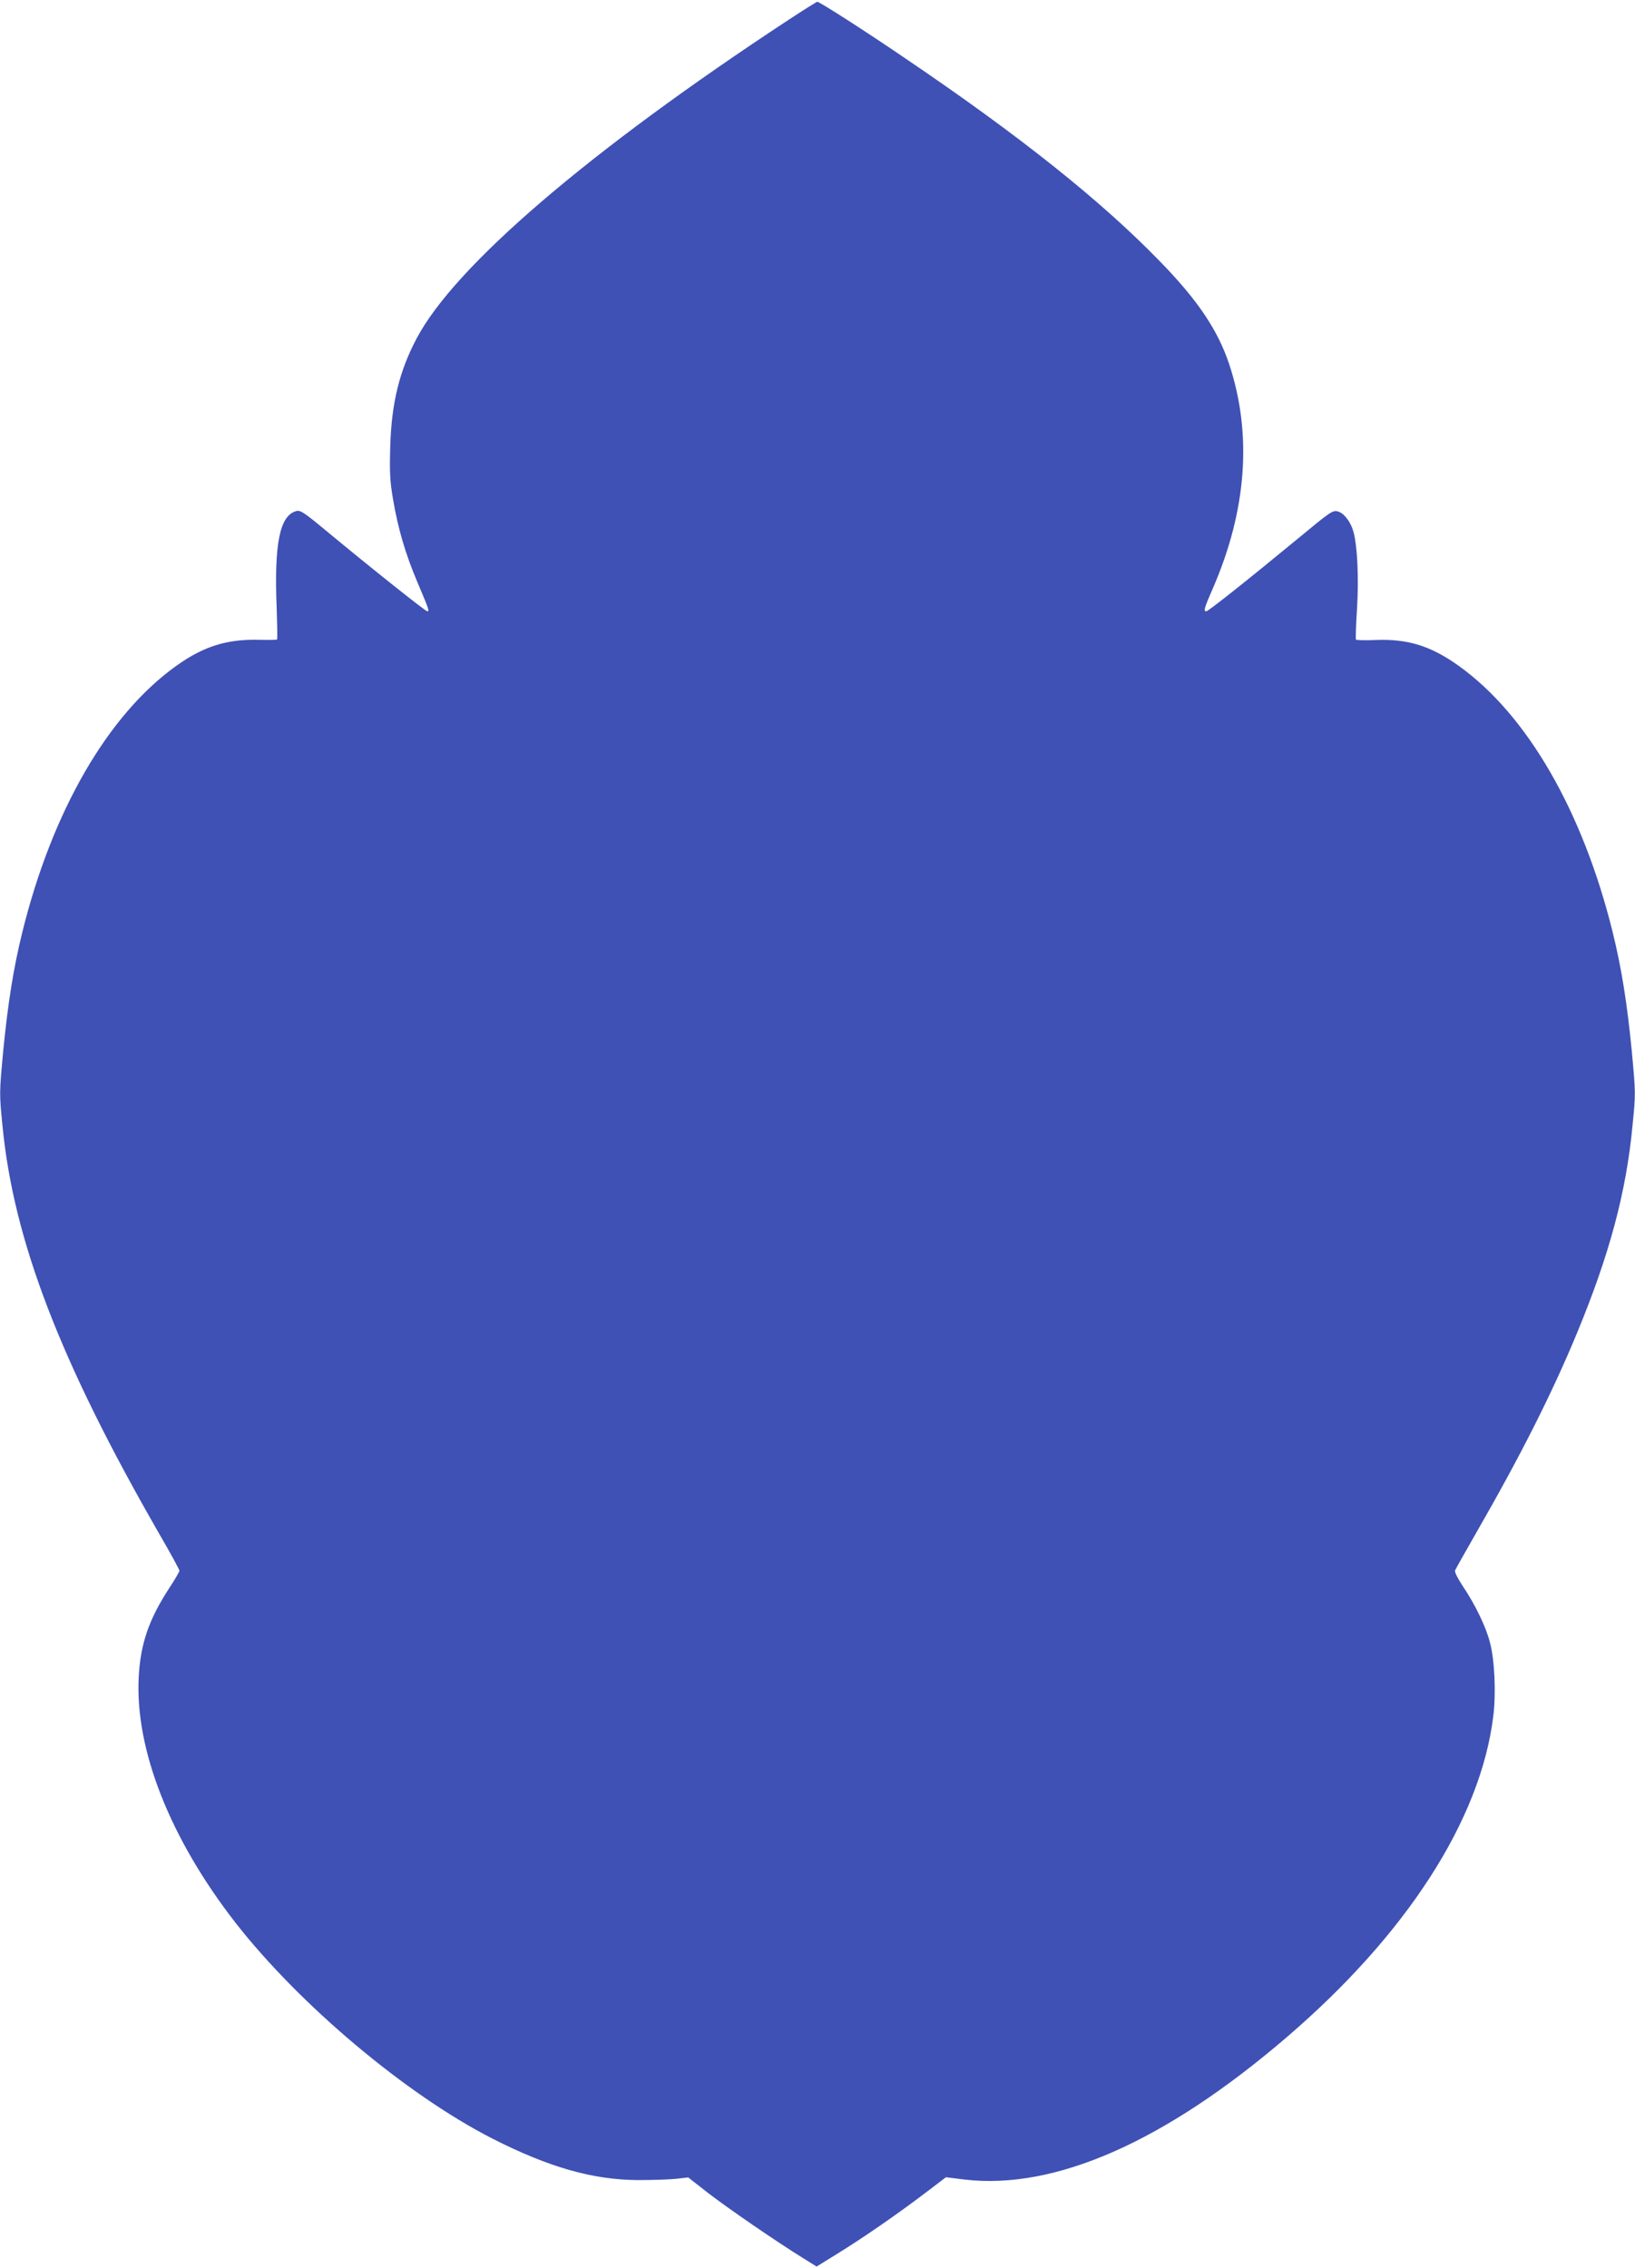 <?xml version="1.0" standalone="no"?>
<!DOCTYPE svg PUBLIC "-//W3C//DTD SVG 20010904//EN"
 "http://www.w3.org/TR/2001/REC-SVG-20010904/DTD/svg10.dtd">
<svg version="1.0" xmlns="http://www.w3.org/2000/svg"
 width="923pt" height="1280pt" viewBox="0 0 923 1280"
 preserveAspectRatio="xMidYMid meet">
<g transform="translate(0,1280) scale(0.1,-0.1)"
fill="#3f51b5" stroke="none">
<path d="M4450 12687 c-1126 -740 -1882 -1388 -2098 -1797 -97 -183 -142 -365
-149 -610 -4 -149 -2 -194 16 -299 28 -165 70 -308 137 -466 66 -155 69 -165
56 -165 -10 0 -317 244 -575 458 -118 98 -141 113 -163 108 -95 -24 -127 -183
-112 -551 3 -93 5 -172 2 -174 -2 -3 -50 -3 -107 -2 -178 4 -310 -38 -462
-147 -386 -276 -700 -819 -869 -1503 -50 -203 -81 -397 -108 -672 -22 -237
-22 -240 -4 -420 62 -647 327 -1334 884 -2302 64 -110 115 -204 115 -210 0 -5
-25 -49 -57 -97 -116 -178 -163 -315 -173 -504 -21 -408 176 -909 546 -1385
363 -465 965 -971 1451 -1219 319 -162 565 -232 820 -234 80 0 177 3 215 7
l70 8 110 -86 c111 -86 395 -281 538 -369 l77 -48 118 73 c146 90 341 225 495
342 l117 89 105 -13 c510 -60 1130 213 1815 800 680 582 1098 1230 1170 1815
16 127 8 317 -19 417 -23 89 -83 213 -153 317 -28 42 -47 80 -44 88 3 8 57
104 119 212 248 431 426 782 569 1127 183 442 278 793 314 1172 18 180 18 183
-4 420 -27 275 -58 469 -108 672 -169 684 -483 1227 -869 1503 -156 112 -287
153 -468 146 -59 -3 -110 -1 -112 2 -3 4 0 85 6 179 10 173 2 351 -21 432 -16
55 -52 102 -86 112 -30 9 -40 2 -231 -156 -285 -235 -502 -407 -513 -407 -17
0 -12 17 35 125 194 444 225 875 94 1270 -64 192 -178 362 -392 581 -331 341
-791 708 -1437 1145 -230 157 -484 319 -496 319 -5 -1 -79 -47 -164 -103z"/>
</g>
</svg>
